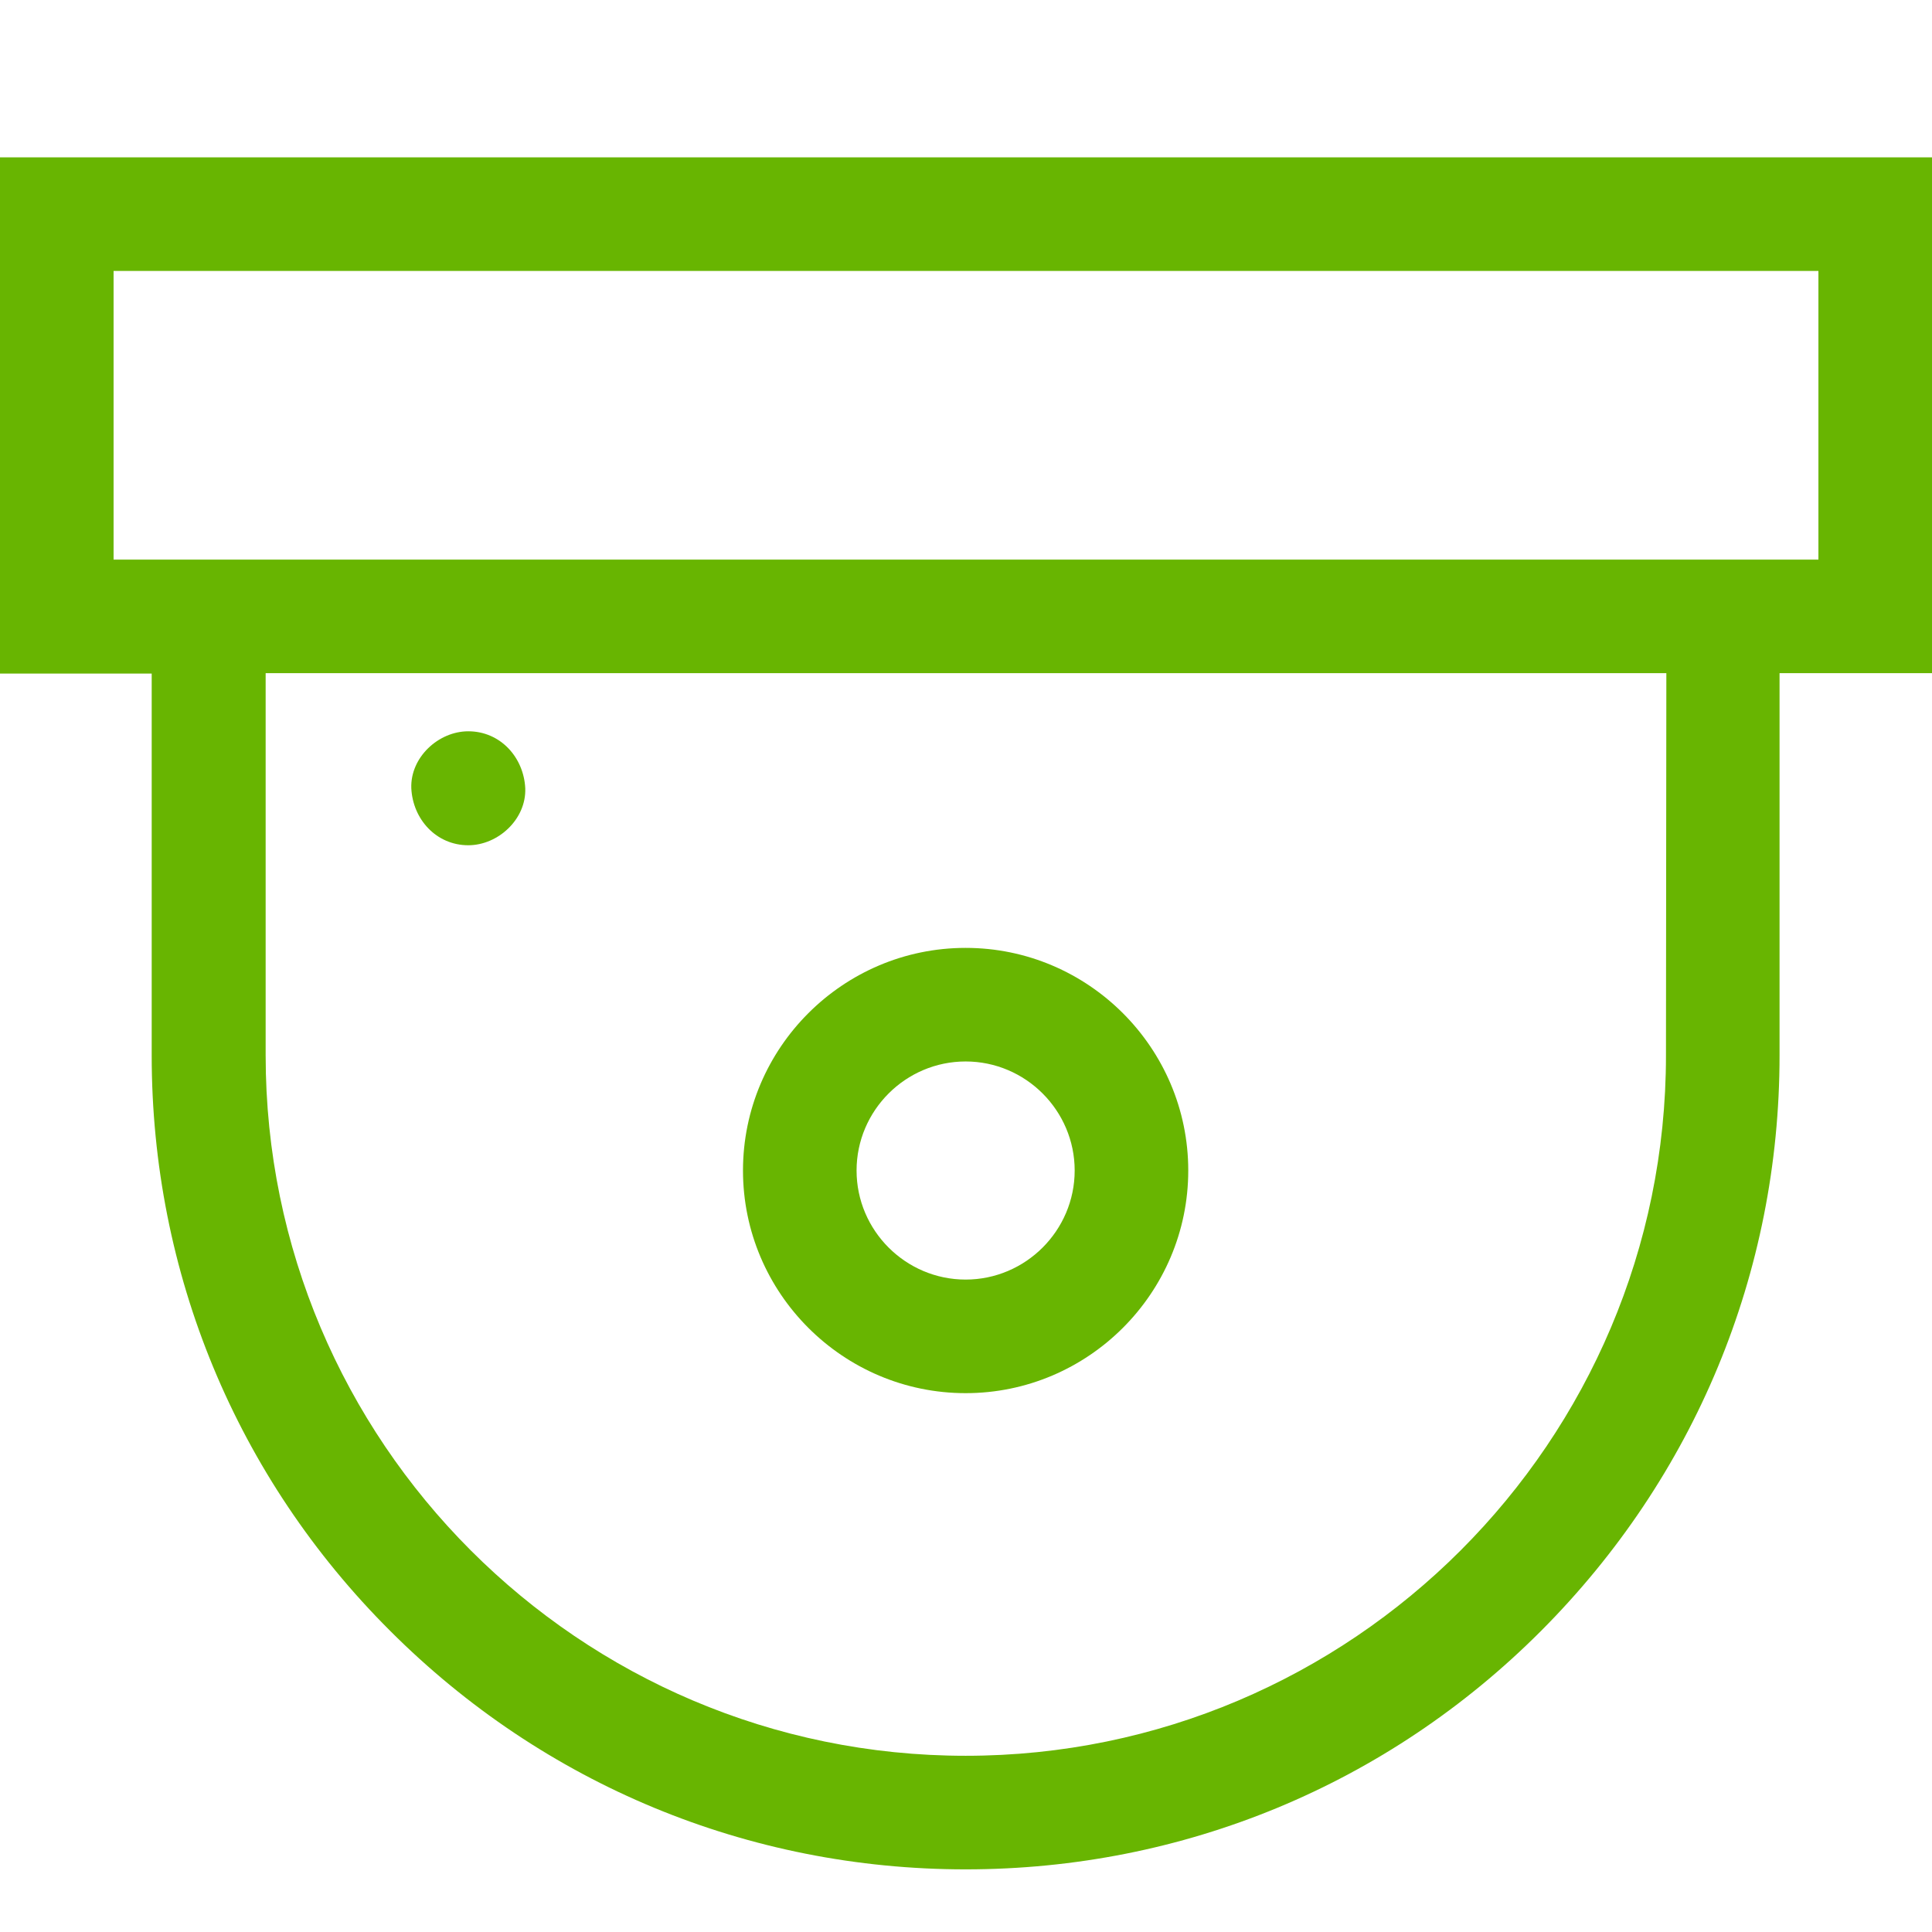 <?xml version="1.0" encoding="UTF-8"?>
<!-- Generator: Adobe Illustrator 24.2.0, SVG Export Plug-In . SVG Version: 6.00 Build 0)  -->
<svg version="1.1" id="Capa_1" xmlns="http://www.w3.org/2000/svg" xmlns:xlink="http://www.w3.org/1999/xlink" x="0px" y="0px" viewBox="0 0 512 512" style="enable-background:new 0 0 512 512;" xml:space="preserve" fill="#68b501">
<g id="XMLID_343_">
	<path id="XMLID_356_" d="M512,41.7H0v136.8h40.2v101.2c0,57.6,22.4,111.8,63.2,152.5c40.7,40.7,94.9,63.2,152.5,63.2   s111.8-22.4,152.5-63.2s63.2-94.9,63.2-152.5V178.4H512V41.7z M441.5,279.7c0,102.3-83.2,185.6-185.6,185.6S70.4,382,70.4,279.7   V178.4h371.2L441.5,279.7L441.5,279.7z M481.9,148.3H30.1V71.8h451.8V148.3z"/>
	<path id="XMLID_807_" d="M255.9,369.2c32.5,0,59-26.5,59-59s-26.5-59-59-59s-59,26.5-59,59S223.4,369.2,255.9,369.2L255.9,369.2z    M255.9,281.3c15.9,0,28.9,13,28.9,28.9s-13,28.9-28.9,28.9s-28.9-13-28.9-28.9S240,281.3,255.9,281.3L255.9,281.3z"/>
	<path id="XMLID_814_" d="M124.1,224c7.9,0,15.4-6.9,15.1-15.1c-0.4-8.2-6.6-15.1-15.1-15.1c-7.9,0-15.4,6.9-15.1,15.1   C109.4,217.1,115.6,224,124.1,224z"/>
</g>
</svg>